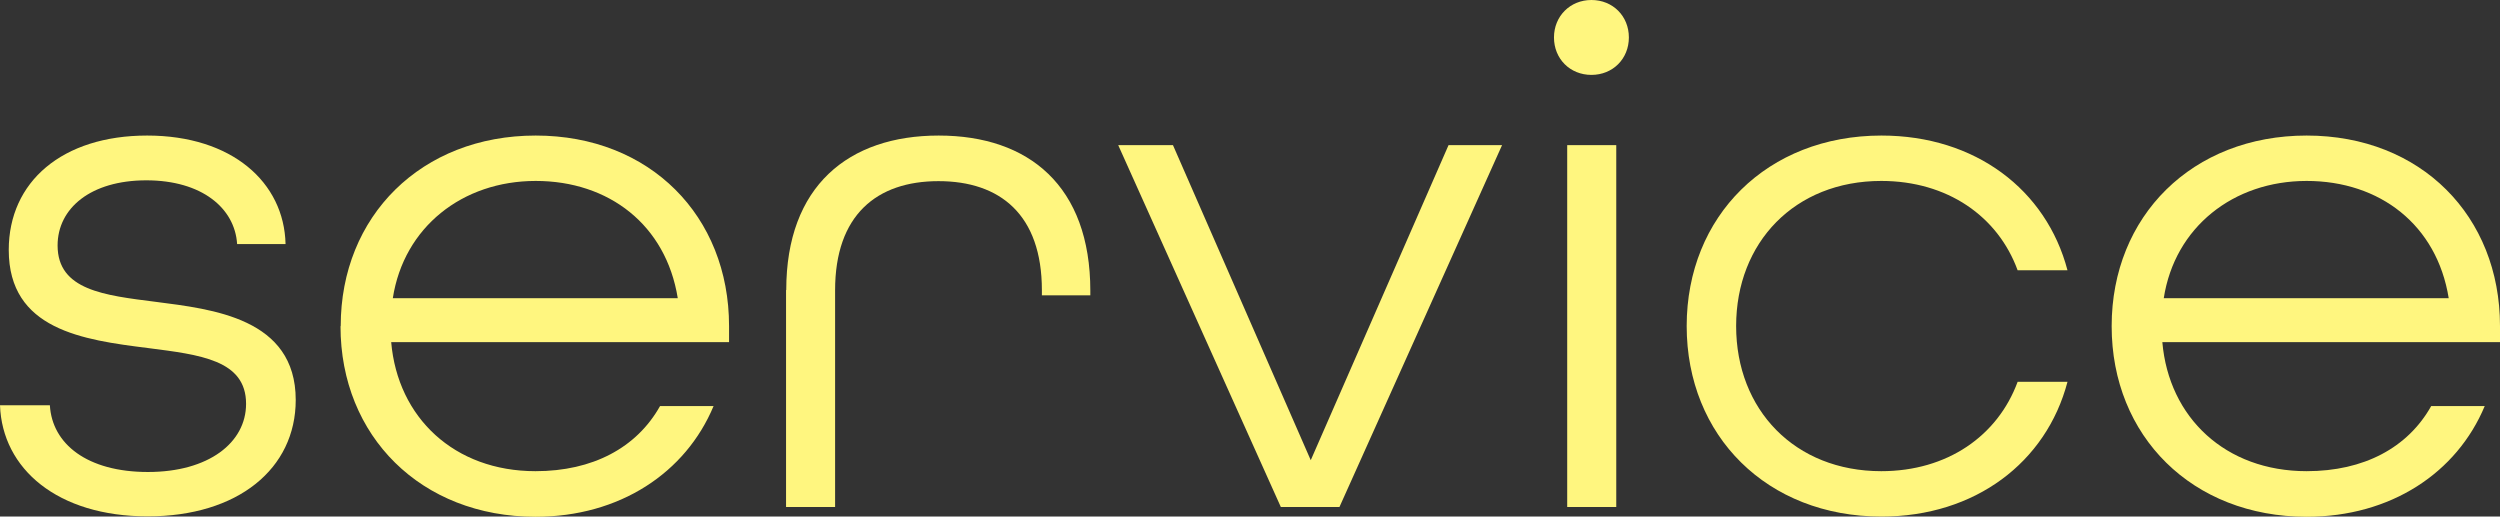 <?xml version="1.0" encoding="UTF-8"?><svg id="_レイヤー_2" xmlns="http://www.w3.org/2000/svg" width="122.83" height="25.38" viewBox="0 0 122.83 25.38"><rect x="0" y="0" width="122.83" height="25.38" fill="#333333" stroke="none"/><defs><style>.cls-1{fill:#fff67f;}</style></defs><g id="_レイヤー_1-2"><g><path class="cls-1" d="M0,19.91H2.45c.11,1.91,1.84,3.28,4.82,3.28s4.82-1.44,4.82-3.35c0-2.16-2.27-2.41-4.82-2.74-3.2-.4-6.84-.9-6.84-4.82,0-3.35,2.63-5.62,6.8-5.62s6.73,2.3,6.8,5.33h-2.38c-.11-1.76-1.73-3.13-4.46-3.13s-4.36,1.37-4.36,3.2c0,2.2,2.3,2.45,4.82,2.77,2.77,.36,6.88,.79,6.88,4.82,0,3.38-2.84,5.72-7.27,5.72S.11,23.04,0,19.91Z"/><path class="cls-1" d="M16.74,16.02c0-5.4,3.96-9.36,9.58-9.36s9.5,3.96,9.5,9.36v.79H19.22c.32,3.71,3.1,6.34,7.09,6.34,2.81,0,4.97-1.15,6.12-3.2h2.63c-1.37,3.28-4.61,5.44-8.75,5.44-5.62,0-9.58-3.96-9.58-9.36Zm16.56-1.37c-.58-3.6-3.38-5.76-6.98-5.76s-6.48,2.27-7.02,5.76h14Z"/><path class="cls-1" d="M38.63,14.25c0-5.11,3.06-7.59,7.49-7.59s7.45,2.48,7.45,7.63v.22h-2.38v-.25c0-3.71-2.05-5.36-5.08-5.36s-5.08,1.66-5.08,5.36v10.65h-2.41V14.25Z"/><path class="cls-1" d="M54.93,7.13h2.7l6.77,15.48,6.77-15.48h2.63l-7.99,17.78h-2.88l-7.99-17.78Z"/><path class="cls-1" d="M76.35,1.84c0-1.04,.79-1.84,1.84-1.84s1.84,.79,1.84,1.84-.79,1.84-1.84,1.84-1.84-.79-1.84-1.84Zm.65,5.29h2.41V24.91h-2.41V7.13Z"/><path class="cls-1" d="M82.87,16.02c0-5.4,3.96-9.36,9.57-9.36,4.61,0,8.1,2.66,9.14,6.62h-2.45c-.97-2.66-3.46-4.39-6.7-4.39-4.25,0-7.13,3.02-7.13,7.13s2.88,7.13,7.13,7.13c3.24,0,5.72-1.73,6.7-4.39h2.45c-1.04,3.96-4.54,6.62-9.14,6.62-5.62,0-9.57-3.96-9.57-9.36Z"/><path class="cls-1" d="M103.75,16.02c0-5.4,3.96-9.36,9.58-9.36s9.5,3.96,9.5,9.36v.79h-16.59c.32,3.71,3.1,6.34,7.09,6.34,2.81,0,4.97-1.15,6.12-3.2h2.63c-1.37,3.28-4.61,5.44-8.75,5.44-5.62,0-9.58-3.96-9.58-9.36Zm16.56-1.37c-.58-3.6-3.38-5.76-6.98-5.76s-6.48,2.27-7.02,5.76h14Z"/></g></g></svg>